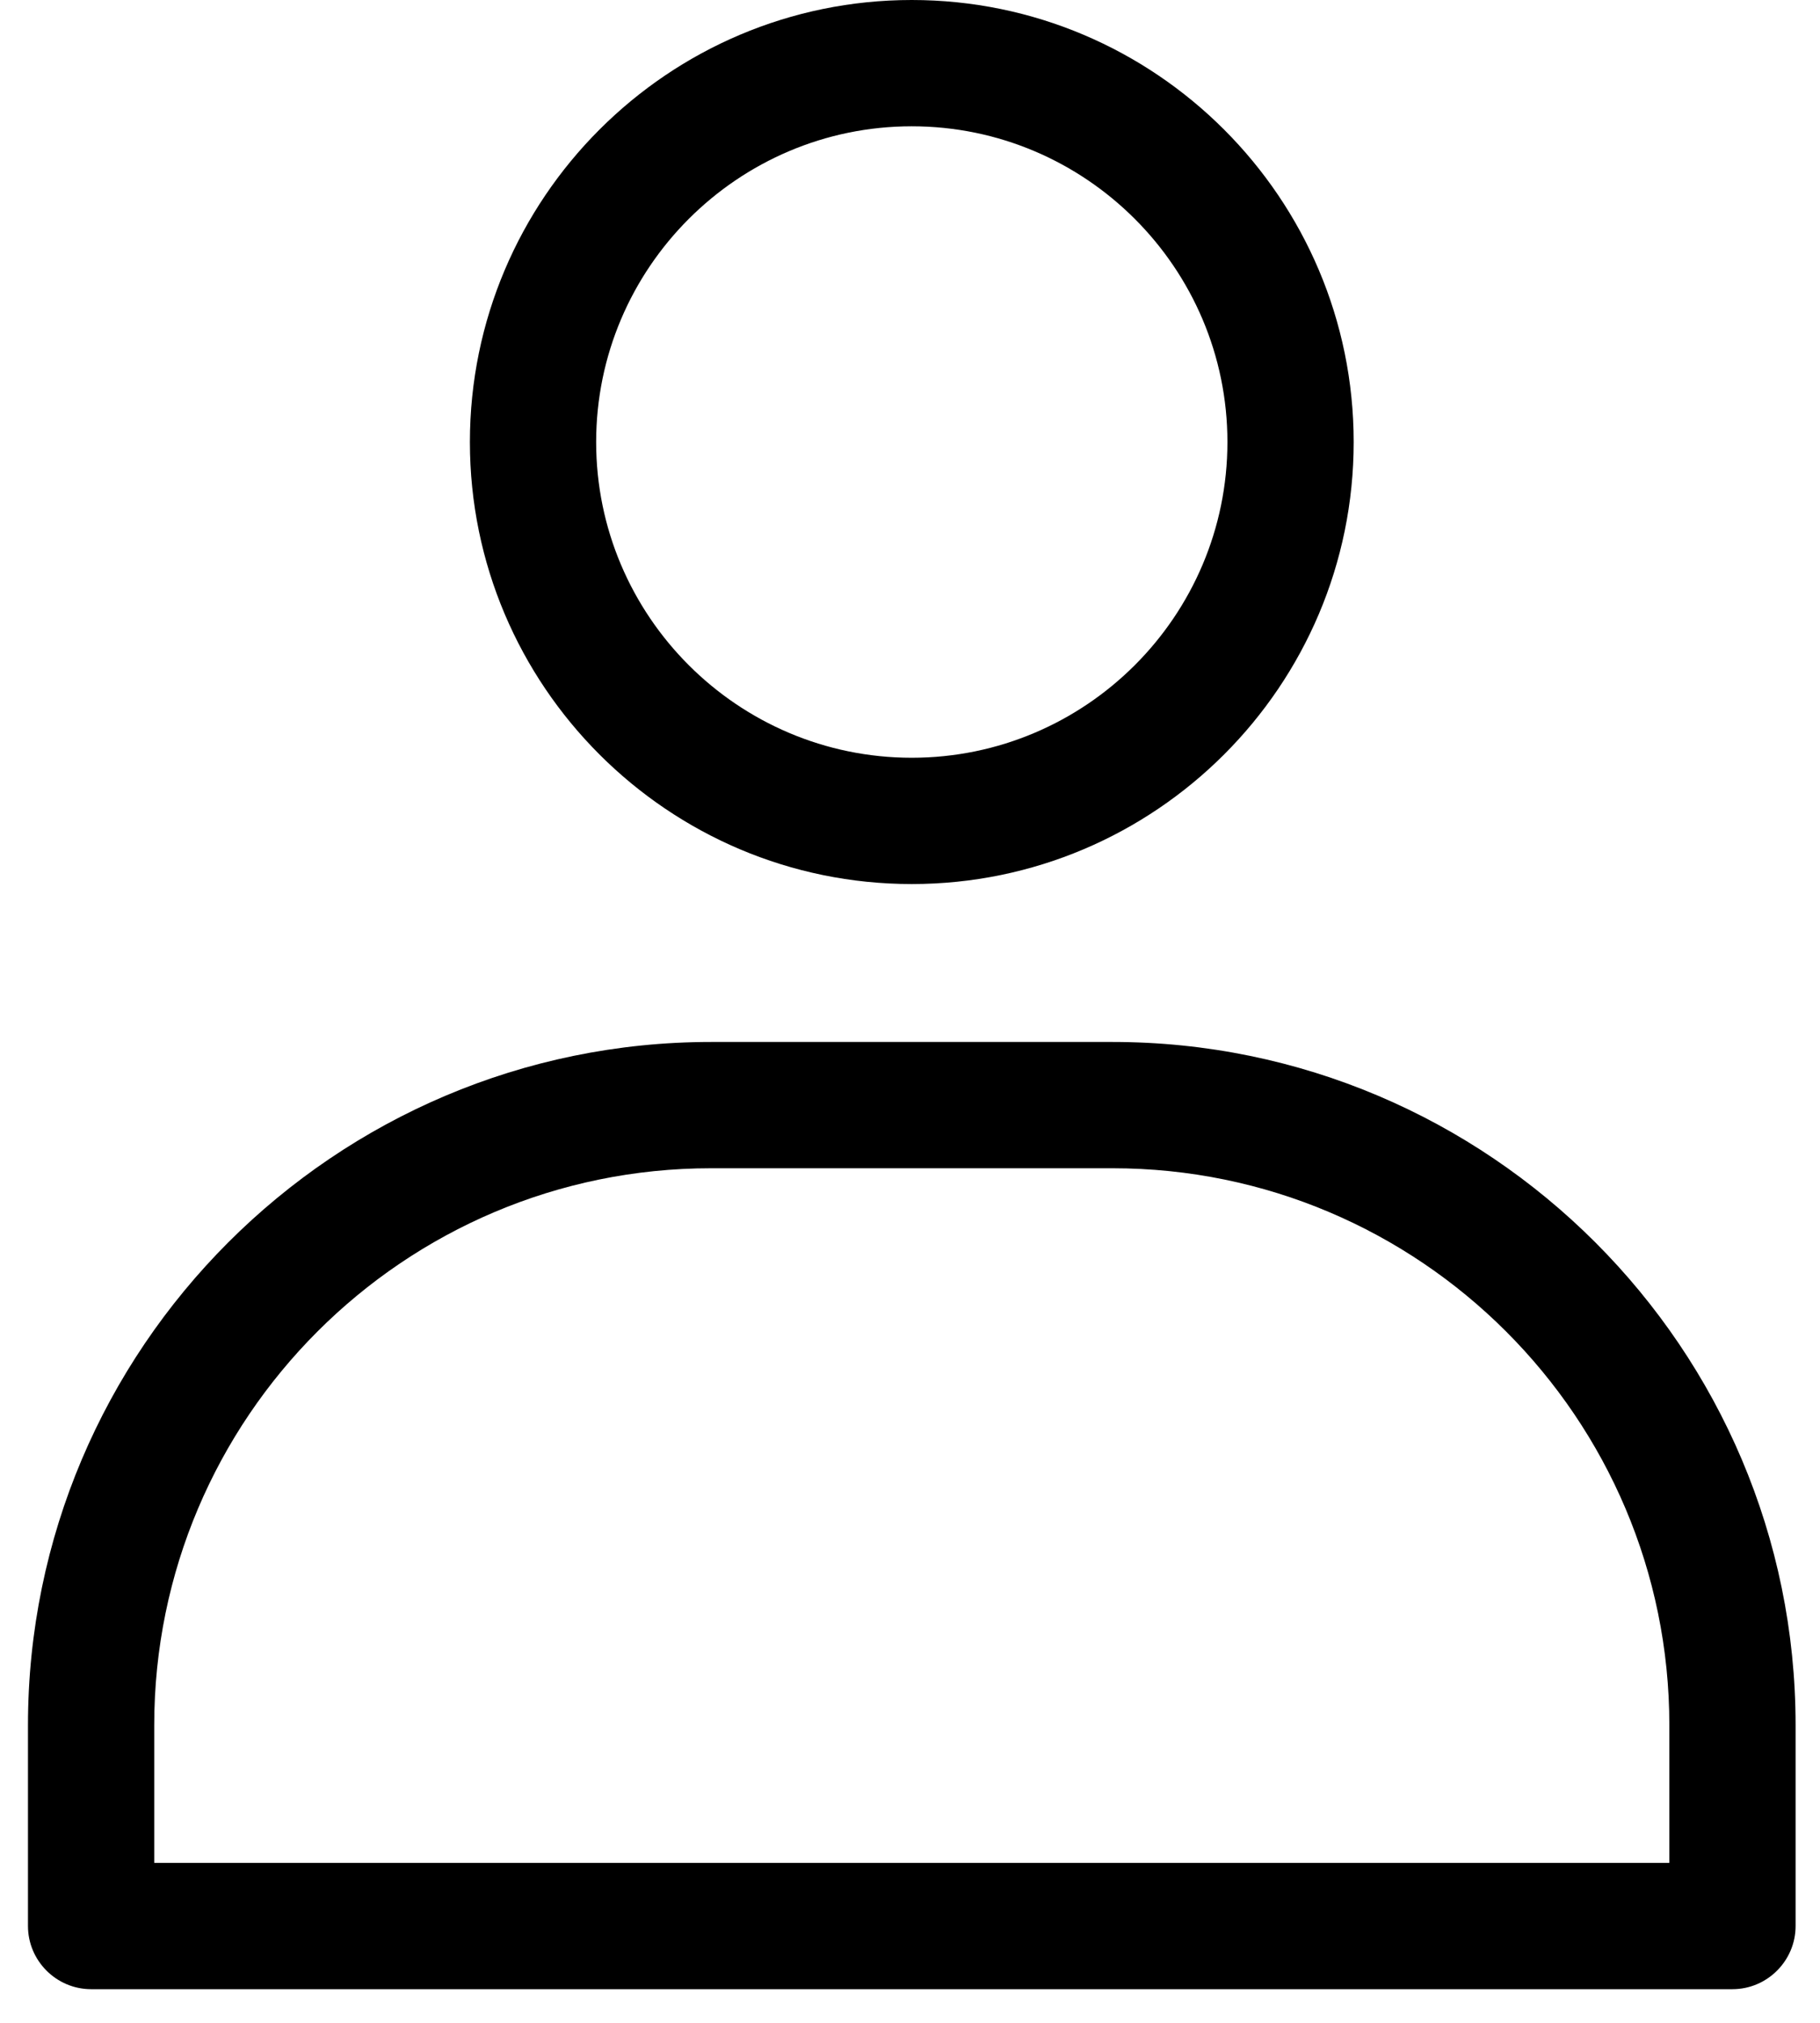 <?xml version="1.0" encoding="utf-8"?><svg width="27" height="30" viewBox="0 0 27 30" fill="none" xmlns="http://www.w3.org/2000/svg">
<path d="M20.082 6.556C20.082 2.941 17.142 0 13.526 0C9.911 0 6.971 2.941 6.971 6.556C6.971 10.171 9.911 13.111 13.526 13.111C17.142 13.111 20.082 10.171 20.082 6.556ZM8.844 6.556C8.844 3.976 10.946 1.873 13.526 1.873C16.107 1.873 18.209 3.976 18.209 6.556C18.209 9.136 16.107 11.238 13.526 11.238C10.946 11.238 8.844 9.136 8.844 6.556Z" fill="black"/>
<path d="M0.415 25.586V28.564C0.415 29.079 0.836 29.501 1.352 29.501H25.701C26.217 29.501 26.638 29.079 26.638 28.564V25.586C26.638 20 22.091 15.453 16.505 15.453H10.548C4.962 15.453 0.415 20 0.415 25.586ZM10.548 17.326H16.505C21.061 17.326 24.765 21.03 24.765 25.586V27.628H2.288V25.586C2.288 21.03 5.992 17.326 10.548 17.326Z" fill="black"/>
</svg>
